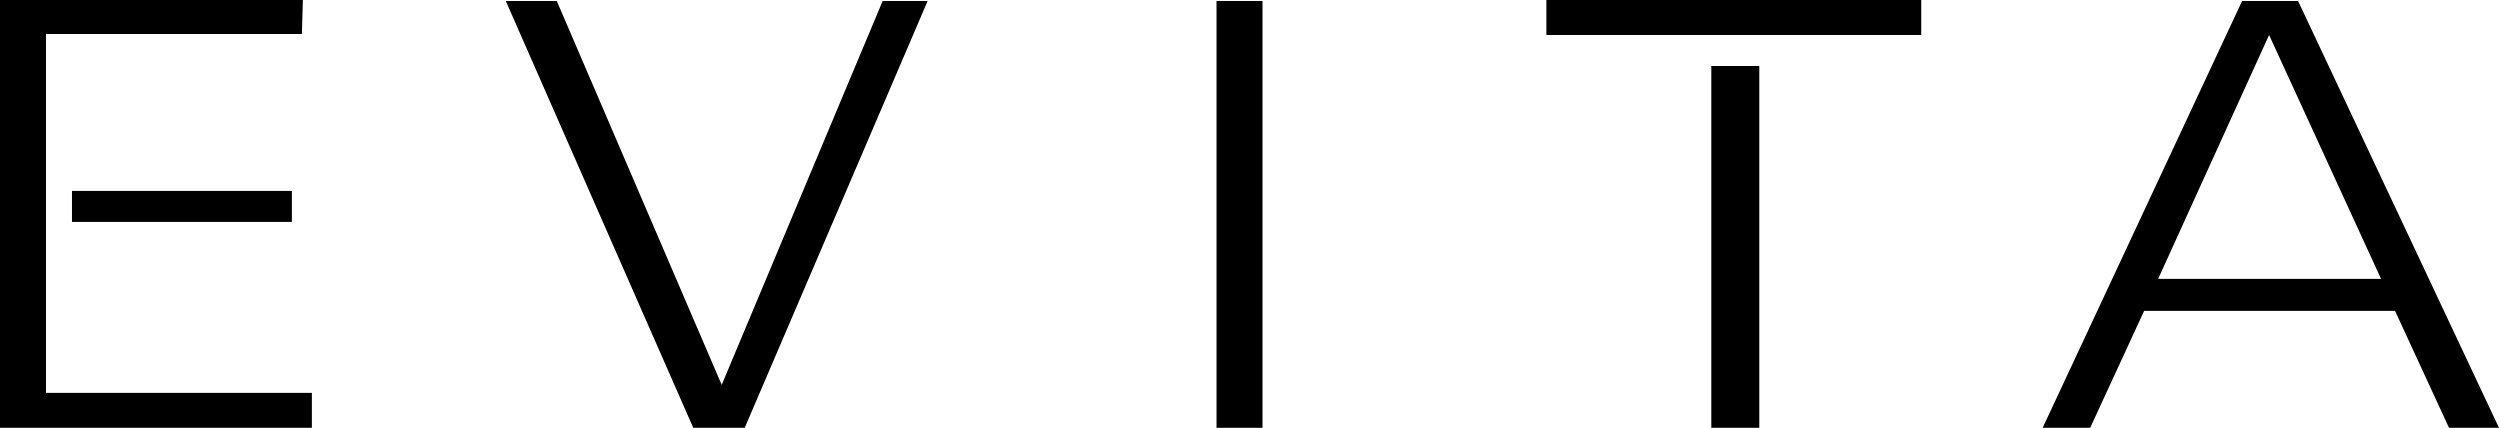 <?xml version="1.0" encoding="UTF-8"?> <svg xmlns="http://www.w3.org/2000/svg" xmlns:xlink="http://www.w3.org/1999/xlink" version="1.1" id="Ebene_1" x="0px" y="0px" viewBox="0 0 250.1 42.8" style="enable-background:new 0 0 250.1 42.8;" xml:space="preserve"> <g> <path d="M209.1,42.8l5.4-11.7h25.1l5.4,11.7h5L229.9,0.1h-5.6l-20,42.8H209.1z M227,3.5l11.2,24.4h-22.3L227,3.5z M126.3,0.1h-4.6 v42.8h4.6V0.1z M74.5,42.8L92.8,0.1h-4.5L72.2,38.5L55.7,0.1h-5.1l18.8,42.8H74.5z"></path> <rect x="7.2" y="19.1" width="22" height="3.1"></rect> <rect x="171.2" y="6.6" width="4.8" height="36.2"></rect> <rect x="154.7" width="37.5" height="3.5"></rect> <polyline points="0,0 30.3,0 30.2,3.4 4.6,3.4 4.6,39.3 31.2,39.3 31.2,42.8 0,42.8 0,0.1 "></polyline> </g> </svg> 